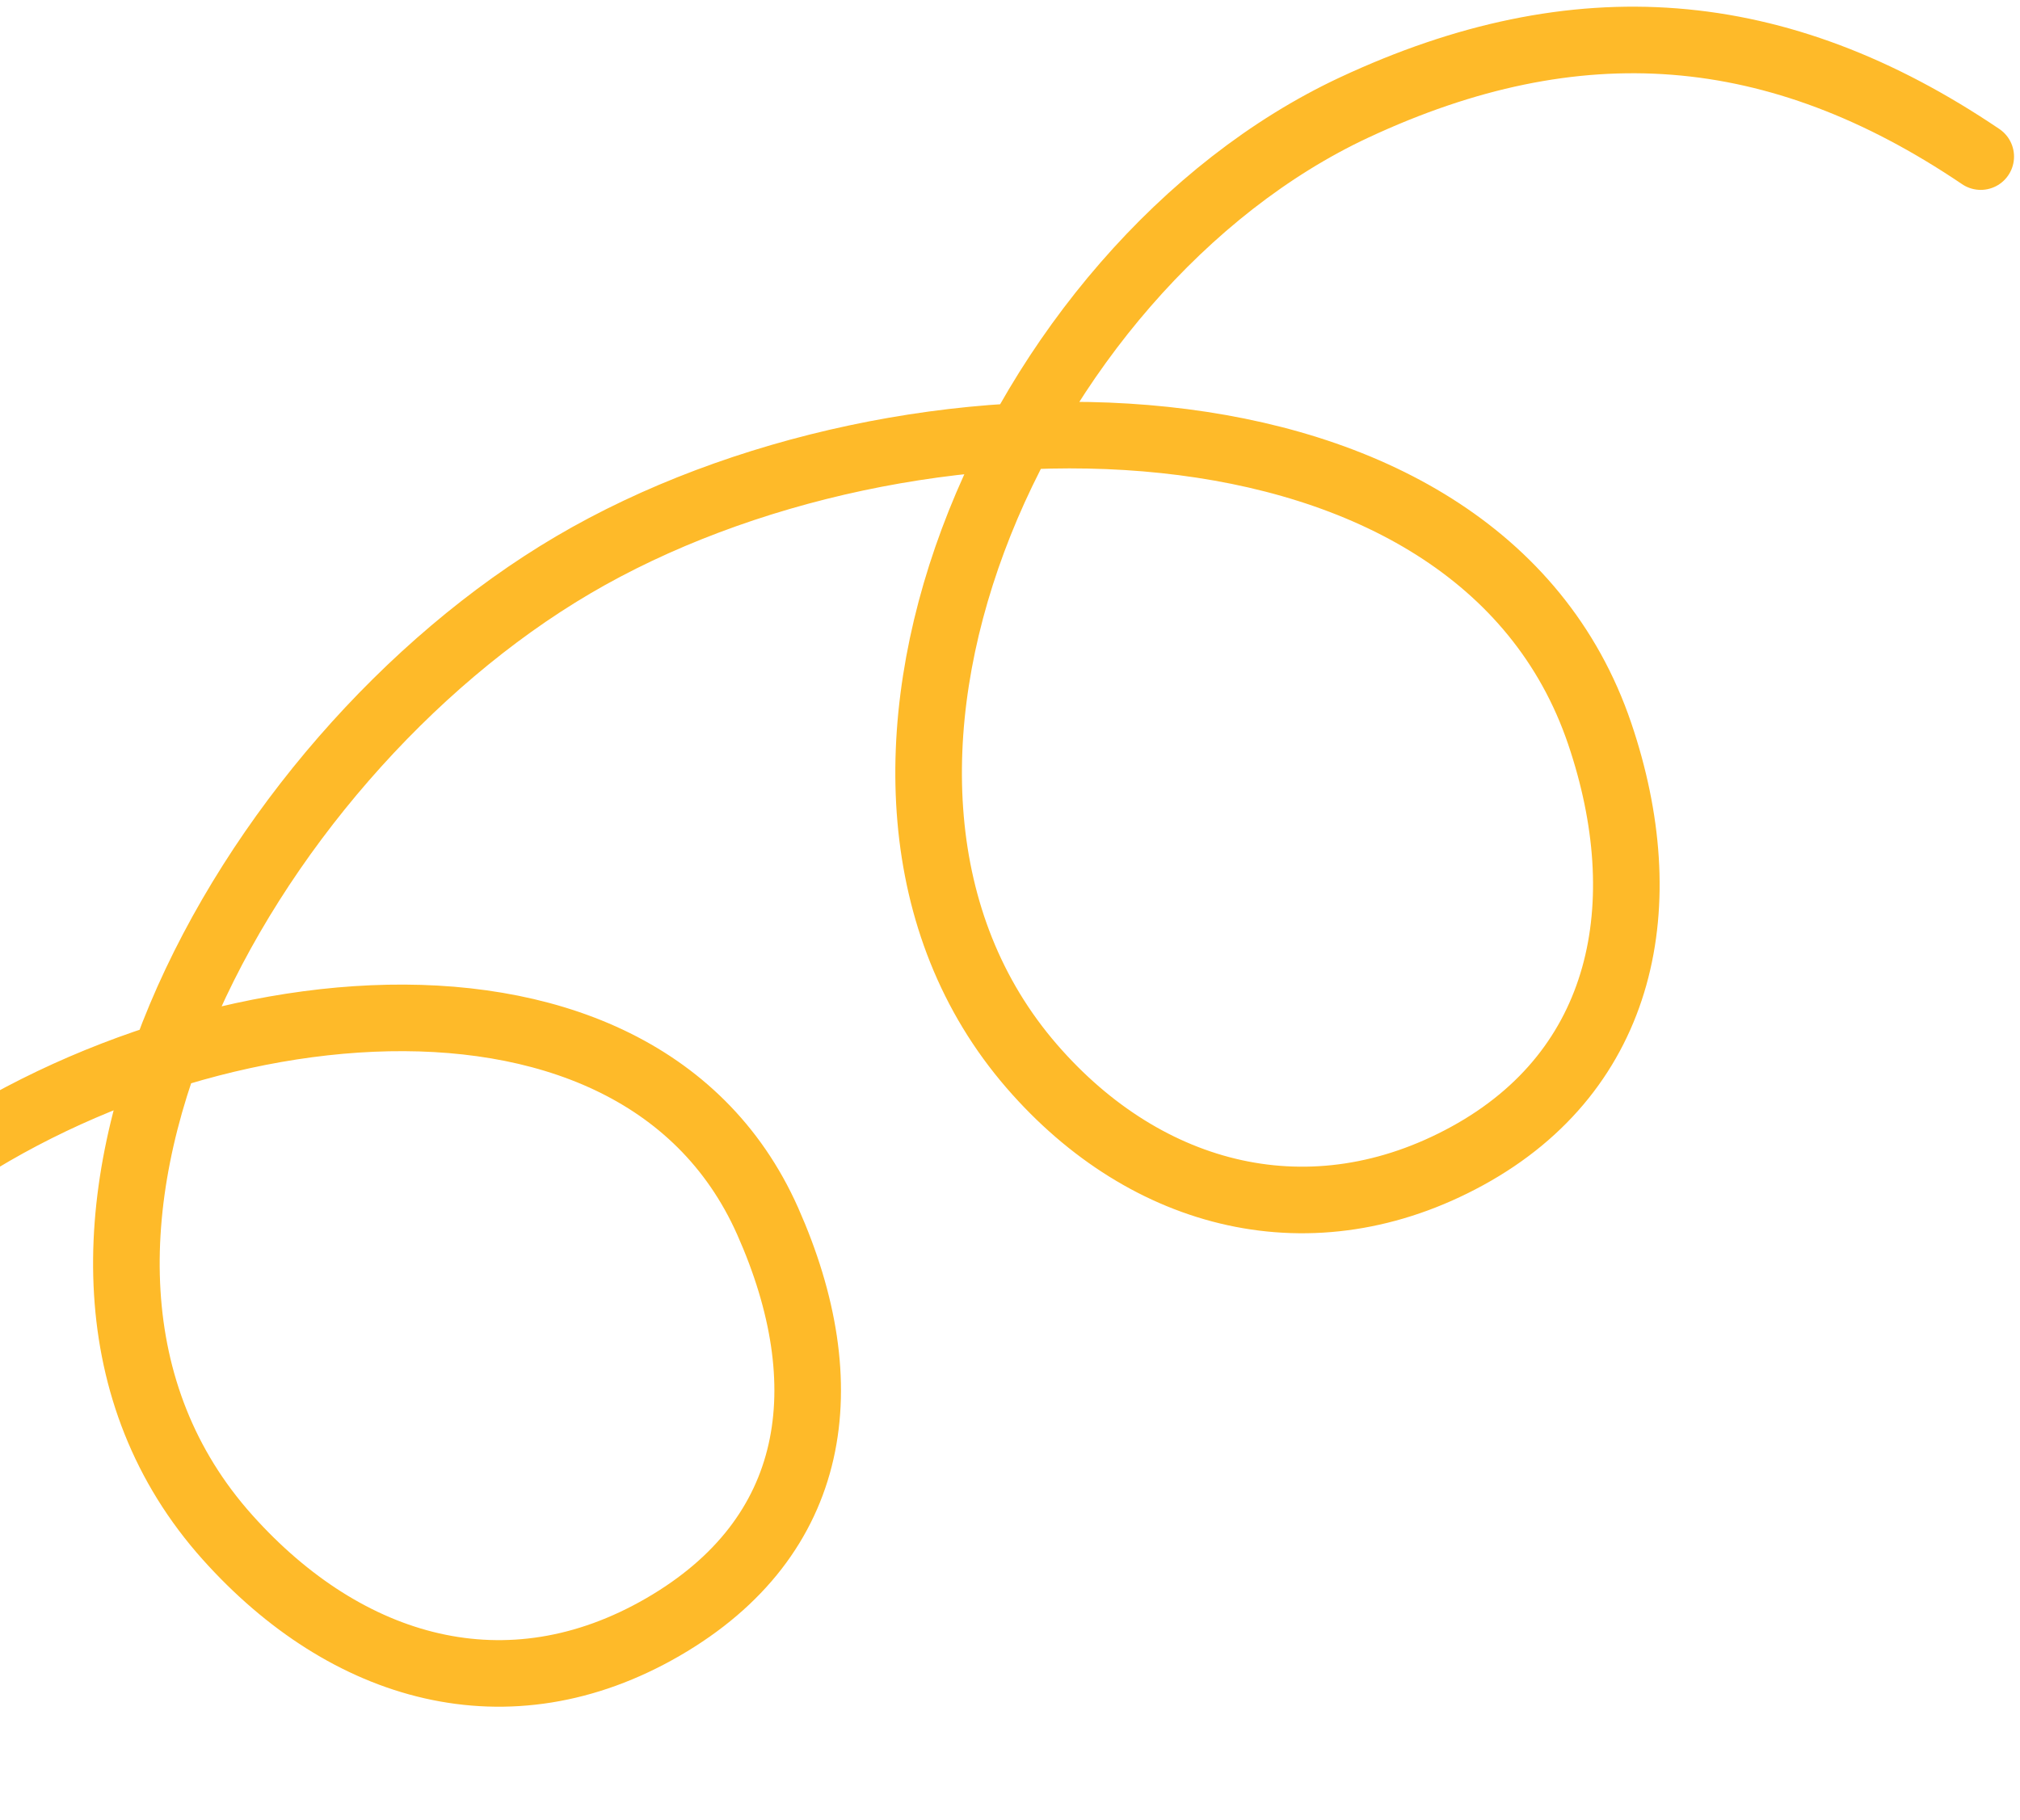 <svg width="91" height="82" viewBox="0 0 91 82" fill="none" xmlns="http://www.w3.org/2000/svg">
<path d="M-17.247 79.794C-17.247 79.794 -16.431 63.878 -5.091 54.337C6.435 44.64 28.474 41.29 34.581 55.021C37.865 62.408 36.879 69.249 29.868 73.312C22.88 77.361 15.626 75.277 10.251 69.274C-1.256 56.422 10.914 34.226 25.817 25.458C40.751 16.672 66.52 16.69 72.067 33.061C74.661 40.718 73.209 48.195 66.101 52.086C59.133 55.9 51.673 54.037 46.484 48.048C35.414 35.27 45.652 12.015 61.006 4.843C71.031 0.161 80.083 0.871 89.231 7.056" stroke="#FEBA29" stroke-width="3" stroke-linecap="round"/>
</svg>
